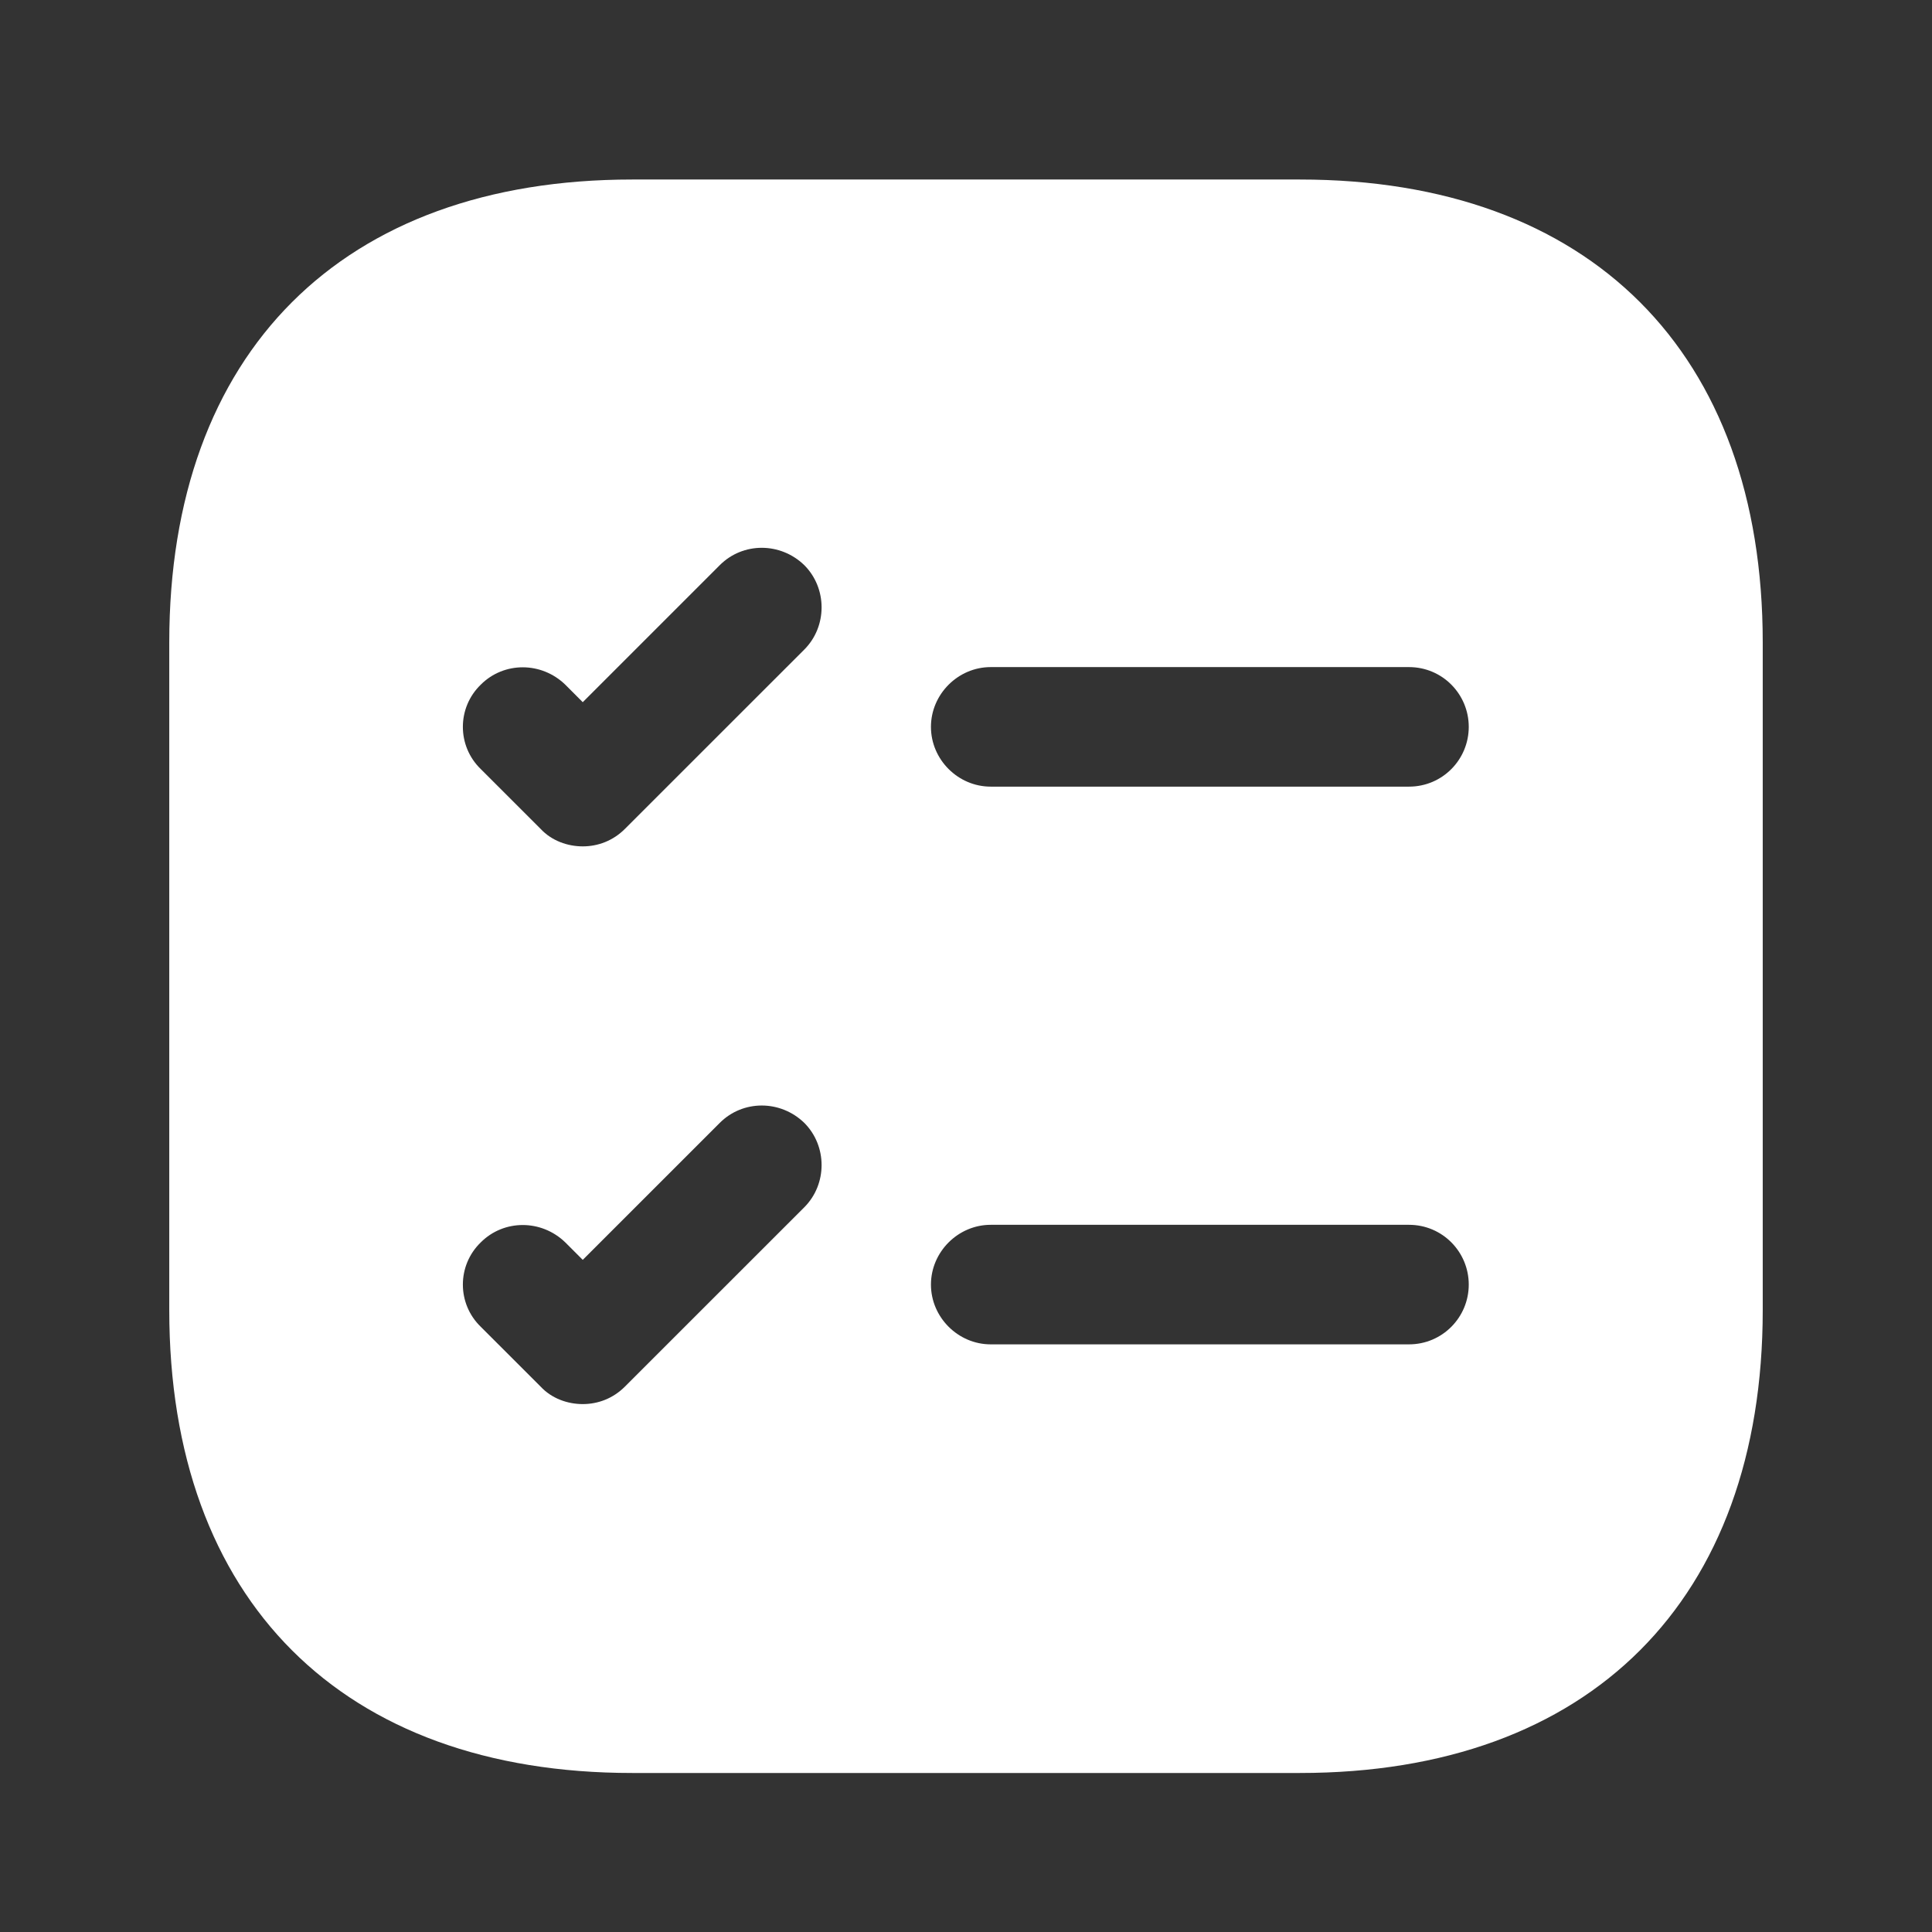 <svg width="49" height="49" viewBox="0 0 49 49" fill="none" xmlns="http://www.w3.org/2000/svg">
<rect x="0" y="0" width="49" height="49" fill="#333333" stroke="none"/>
<path d="M32.967 4.553H16.033C8.678 4.553 4.293 8.938 4.293 16.293V33.227C4.293 40.582 8.678 44.967 16.033 44.967H32.967C40.322 44.967 44.707 40.582 44.707 33.227V16.293C44.707 8.938 40.322 4.553 32.967 4.553ZM20.398 30.62L15.851 35.166C15.548 35.47 15.164 35.611 14.78 35.611C14.396 35.611 13.992 35.47 13.71 35.166L12.194 33.651C11.588 33.065 11.588 32.095 12.194 31.509C12.78 30.923 13.73 30.923 14.336 31.509L14.78 31.953L18.256 28.478C18.842 27.892 19.792 27.892 20.398 28.478C20.984 29.064 20.984 30.034 20.398 30.62ZM20.398 16.475L15.851 21.021C15.548 21.325 15.164 21.466 14.78 21.466C14.396 21.466 13.992 21.325 13.71 21.021L12.194 19.506C11.588 18.92 11.588 17.95 12.194 17.364C12.78 16.778 13.73 16.778 14.336 17.364L14.78 17.809L18.256 14.333C18.842 13.747 19.792 13.747 20.398 14.333C20.984 14.919 20.984 15.889 20.398 16.475ZM35.735 34.096H25.127C24.298 34.096 23.611 33.408 23.611 32.58C23.611 31.752 24.298 31.064 25.127 31.064H35.735C36.584 31.064 37.251 31.752 37.251 32.58C37.251 33.408 36.584 34.096 35.735 34.096ZM35.735 19.951H25.127C24.298 19.951 23.611 19.264 23.611 18.435C23.611 17.607 24.298 16.919 25.127 16.919H35.735C36.584 16.919 37.251 17.607 37.251 18.435C37.251 19.264 36.584 19.951 35.735 19.951Z" fill="white"/>
</svg>
